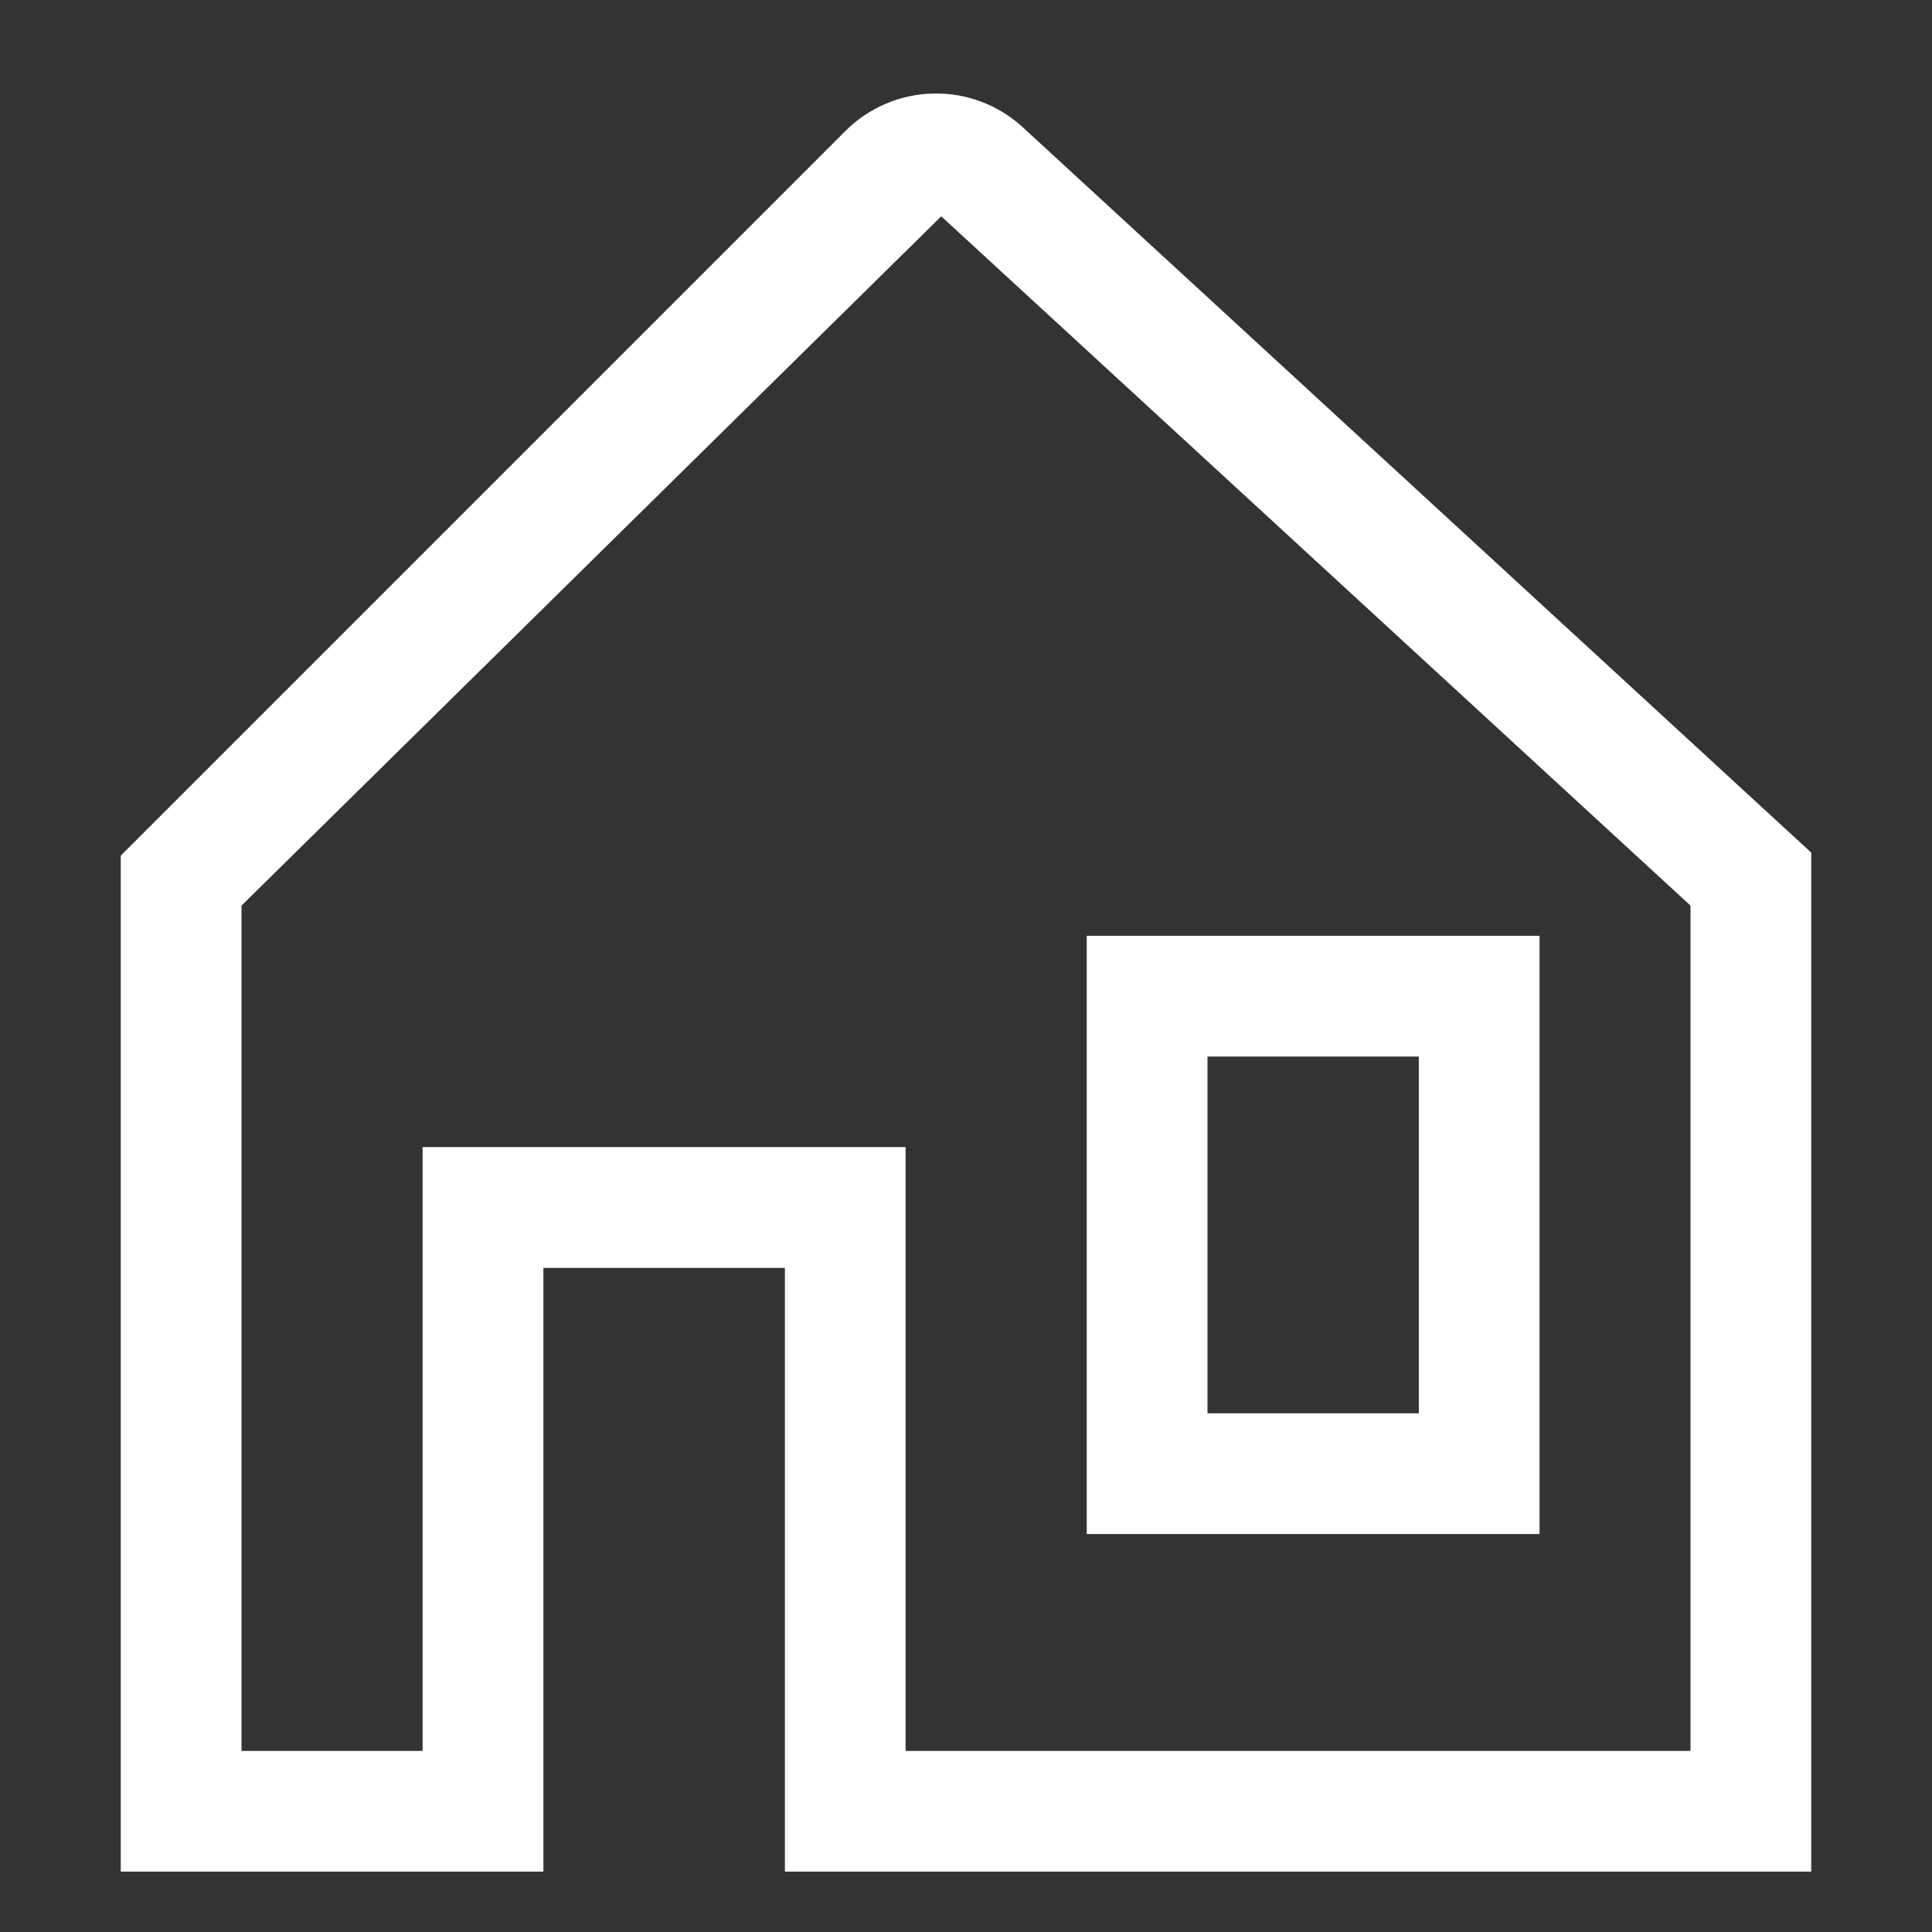 <?xml version="1.0" encoding="UTF-8"?>
<svg xmlns="http://www.w3.org/2000/svg" width="38" height="38" viewBox="0 0 38 38" fill="none">
  <rect x="0" y="0" width="38" height="38" fill="#333333" stroke="none"/>
  <path d="M30.281 30.173V18.406H21.375V30.173H30.281ZM23.75 20.781H27.906V27.798H23.75V20.781Z" fill="white"></path>
  <path d="M20.119 2.505C19.64 2.064 19.009 1.825 18.358 1.839C17.707 1.853 17.086 2.117 16.626 2.578L2.375 16.829V36.812H10.688V24.938H15.438V36.812H35.625V16.77L20.119 2.505ZM33.25 34.438H17.812V22.562H8.312V34.438H4.75V17.812L18.511 4.257V4.253L33.25 17.812V34.438Z" fill="white"></path>
</svg>
